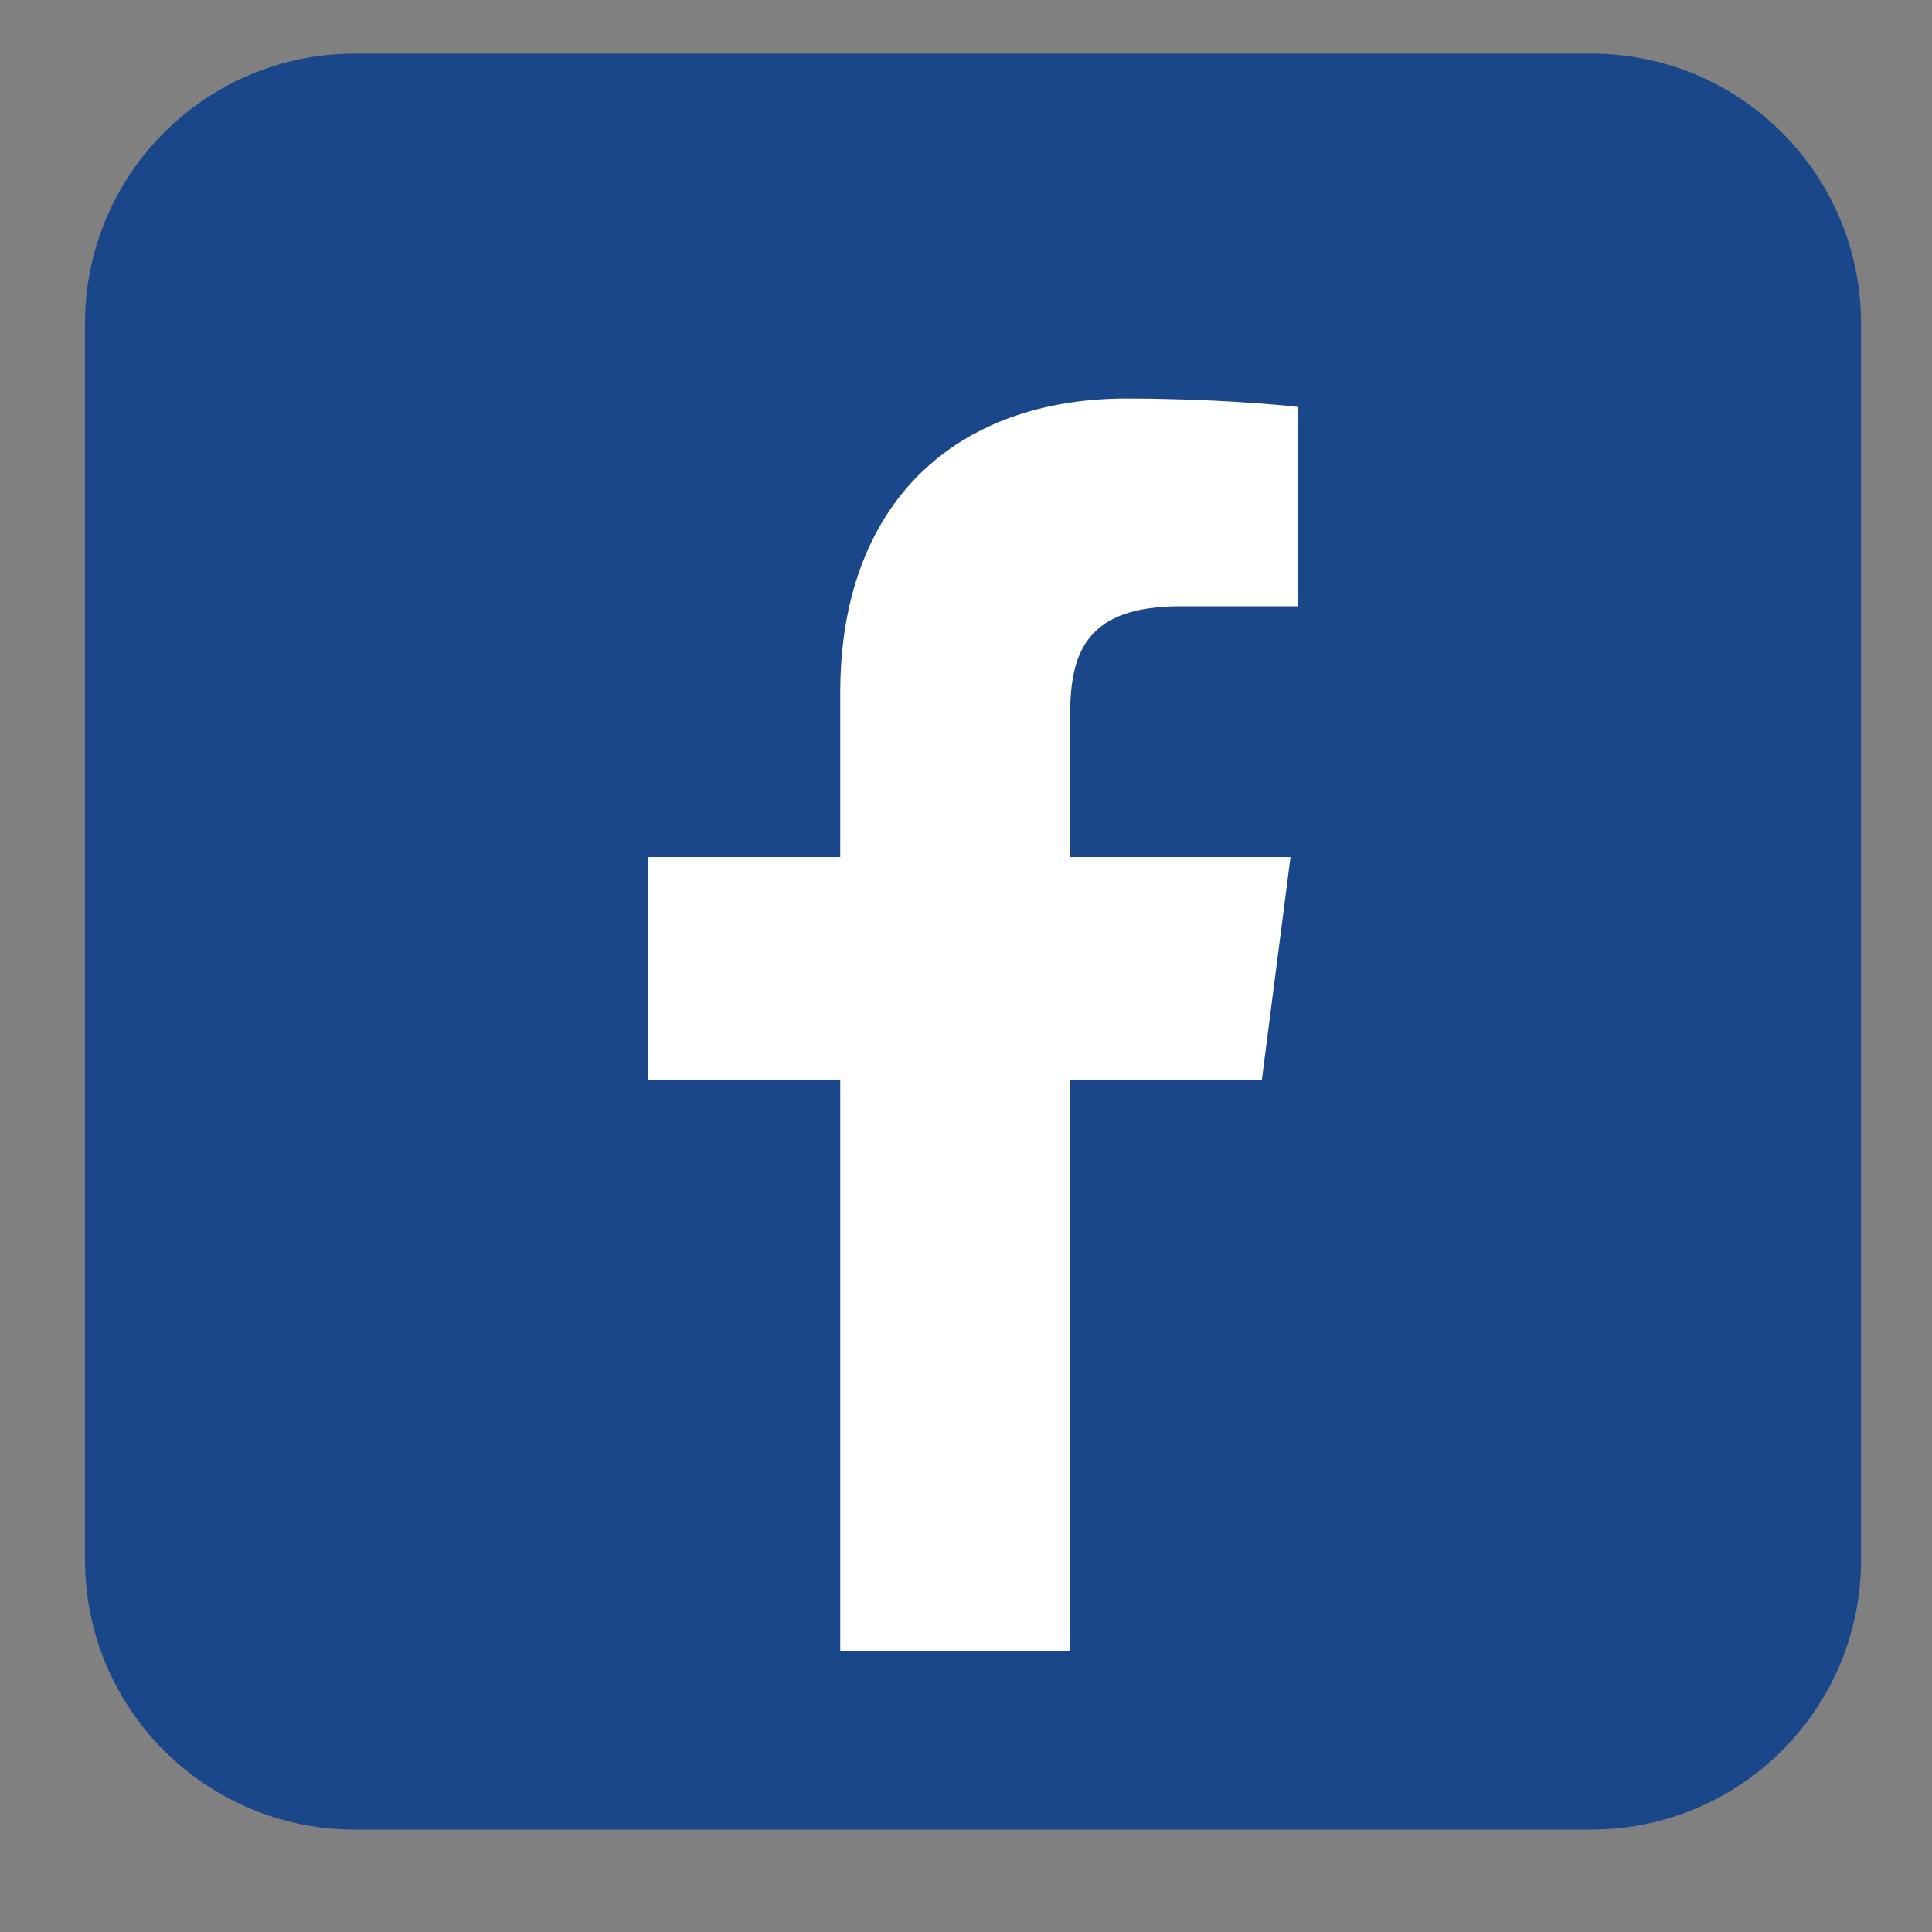<svg xmlns="http://www.w3.org/2000/svg" xmlns:xlink="http://www.w3.org/1999/xlink" width="40" zoomAndPan="magnify" viewBox="0 0 30 30" height="40" preserveAspectRatio="xMidYMid meet" version="1.0"><rect x="0" y="0" width="30" height="30" fill="#808080" stroke="none"/><defs><clipPath id="e20bfc0b73"><path d="M 1.32 0.836 L 28.898 0.836 L 28.898 28.414 L 1.32 28.414 Z M 1.32 0.836 " clip-rule="nonzero"/></clipPath></defs><g clip-path="url(#e20bfc0b73)"><path fill="#1a4789" d="M 28.898 24.223 C 28.898 26.535 27.023 28.41 24.707 28.41 L 5.512 28.41 C 3.195 28.41 1.32 26.535 1.32 24.223 L 1.32 5.023 C 1.32 2.707 3.195 0.832 5.512 0.832 L 24.707 0.832 C 27.023 0.832 28.898 2.707 28.898 5.023 Z M 28.898 24.223 " fill-opacity="1" fill-rule="nonzero"/></g><path fill="#ffffff" d="M 19.594 16.766 L 20.039 13.309 L 16.617 13.309 L 16.617 11.098 C 16.617 10.098 16.895 9.414 18.332 9.414 L 20.16 9.414 L 20.16 6.32 C 19.844 6.281 18.758 6.188 17.492 6.188 C 14.852 6.188 13.047 7.797 13.047 10.758 L 13.047 13.309 L 10.059 13.309 L 10.059 16.766 L 13.047 16.766 L 13.047 25.637 L 16.617 25.637 L 16.617 16.766 Z M 19.594 16.766 " fill-opacity="1" fill-rule="nonzero"/></svg>